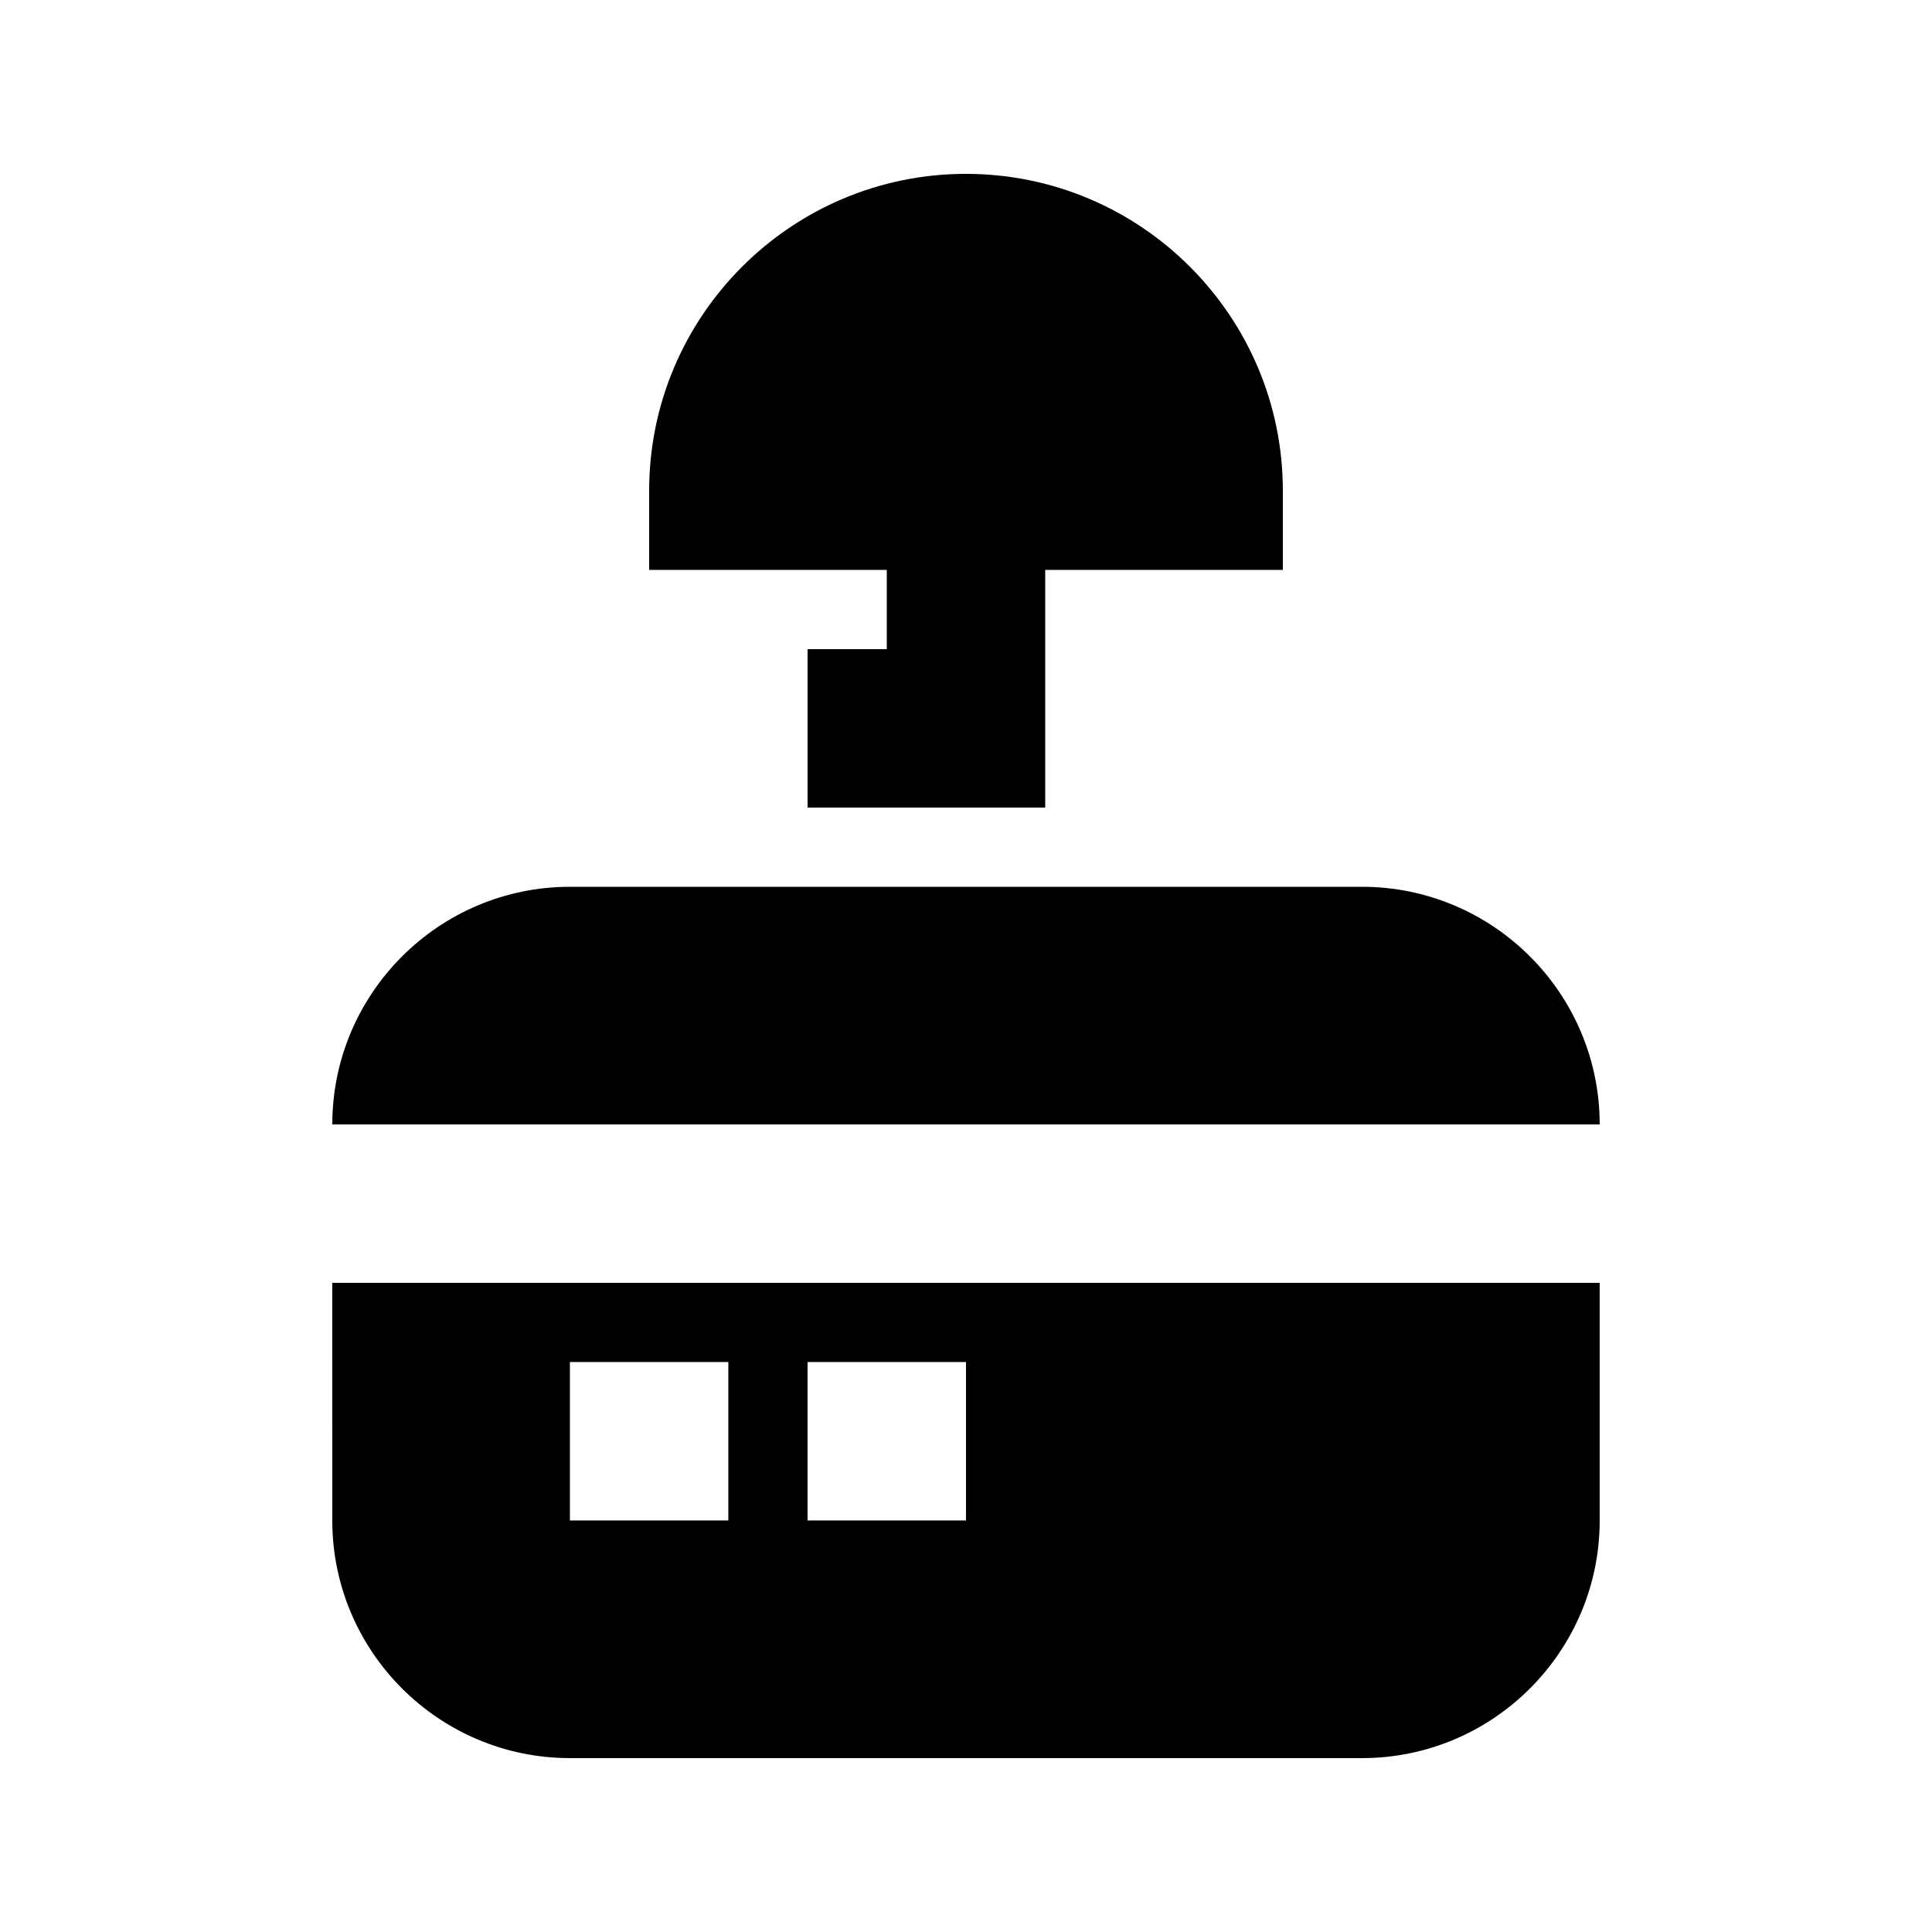<?xml version="1.0" encoding="UTF-8"?>
<!-- Uploaded to: SVG Repo, www.svgrepo.com, Generator: SVG Repo Mixer Tools -->
<svg fill="#000000" width="800px" height="800px" version="1.1" viewBox="144 144 512 512" xmlns="http://www.w3.org/2000/svg">
 <g>
  <path d="m379.01 316.03h-20.992v41.984h62.977v-62.977h62.977l-0.004-20.992c0-46.309-37.66-83.969-83.969-83.969-46.305 0-83.965 37.66-83.965 83.969v20.992h62.977z"/>
  <path d="m504.96 379.01h-209.92c-34.723 0-62.977 28.254-62.977 62.977h335.87c0-34.723-28.254-62.977-62.977-62.977z"/>
  <path d="m232.06 546.94c0 34.723 28.254 62.977 62.977 62.977h209.92c34.723 0 62.977-28.254 62.977-62.977v-62.977h-335.88zm125.95-41.984h41.984v41.984h-41.984zm-62.977 0h41.984v41.984h-41.984z"/>
 </g>
</svg>
